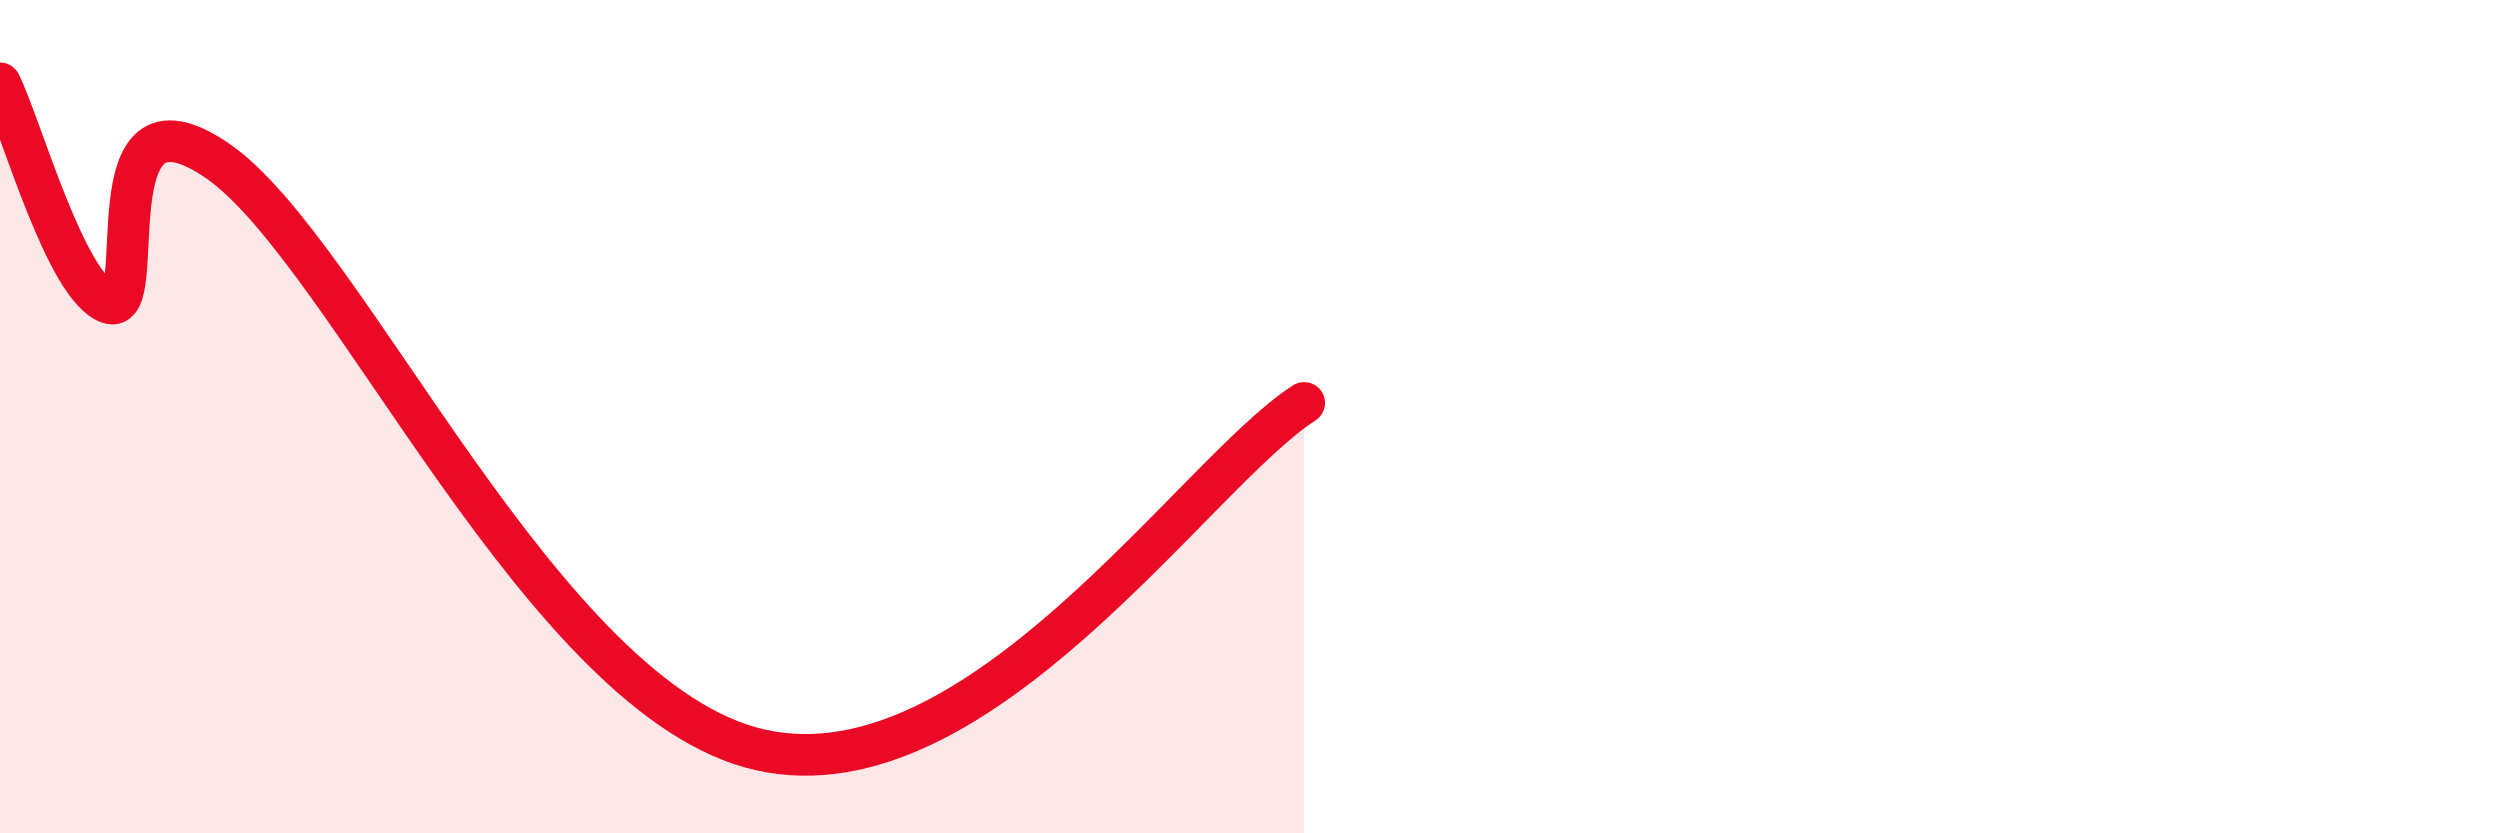 
    <svg width="60" height="20" viewBox="0 0 60 20" xmlns="http://www.w3.org/2000/svg">
      <path
        d="M 0,2 C 0.52,3.05 1.57,6.9 2.61,7.27 C 3.65,7.64 2.09,1.71 5.22,3.86 C 8.35,6.01 13.04,16.84 18.26,18 C 23.48,19.16 28.69,11.34 31.3,9.67L31.3 20L0 20Z"
        fill="#EB0A25"
        opacity="0.1"
        stroke-linecap="round"
        stroke-linejoin="round"
      />
      <path
        d="M 0,2 C 0.52,3.05 1.57,6.9 2.61,7.27 C 3.65,7.64 2.09,1.71 5.22,3.86 C 8.35,6.01 13.04,16.84 18.26,18 C 23.48,19.16 28.69,11.34 31.3,9.67"
        stroke="#EB0A25"
        stroke-width="1"
        fill="none"
        stroke-linecap="round"
        stroke-linejoin="round"
      />
    </svg>
  